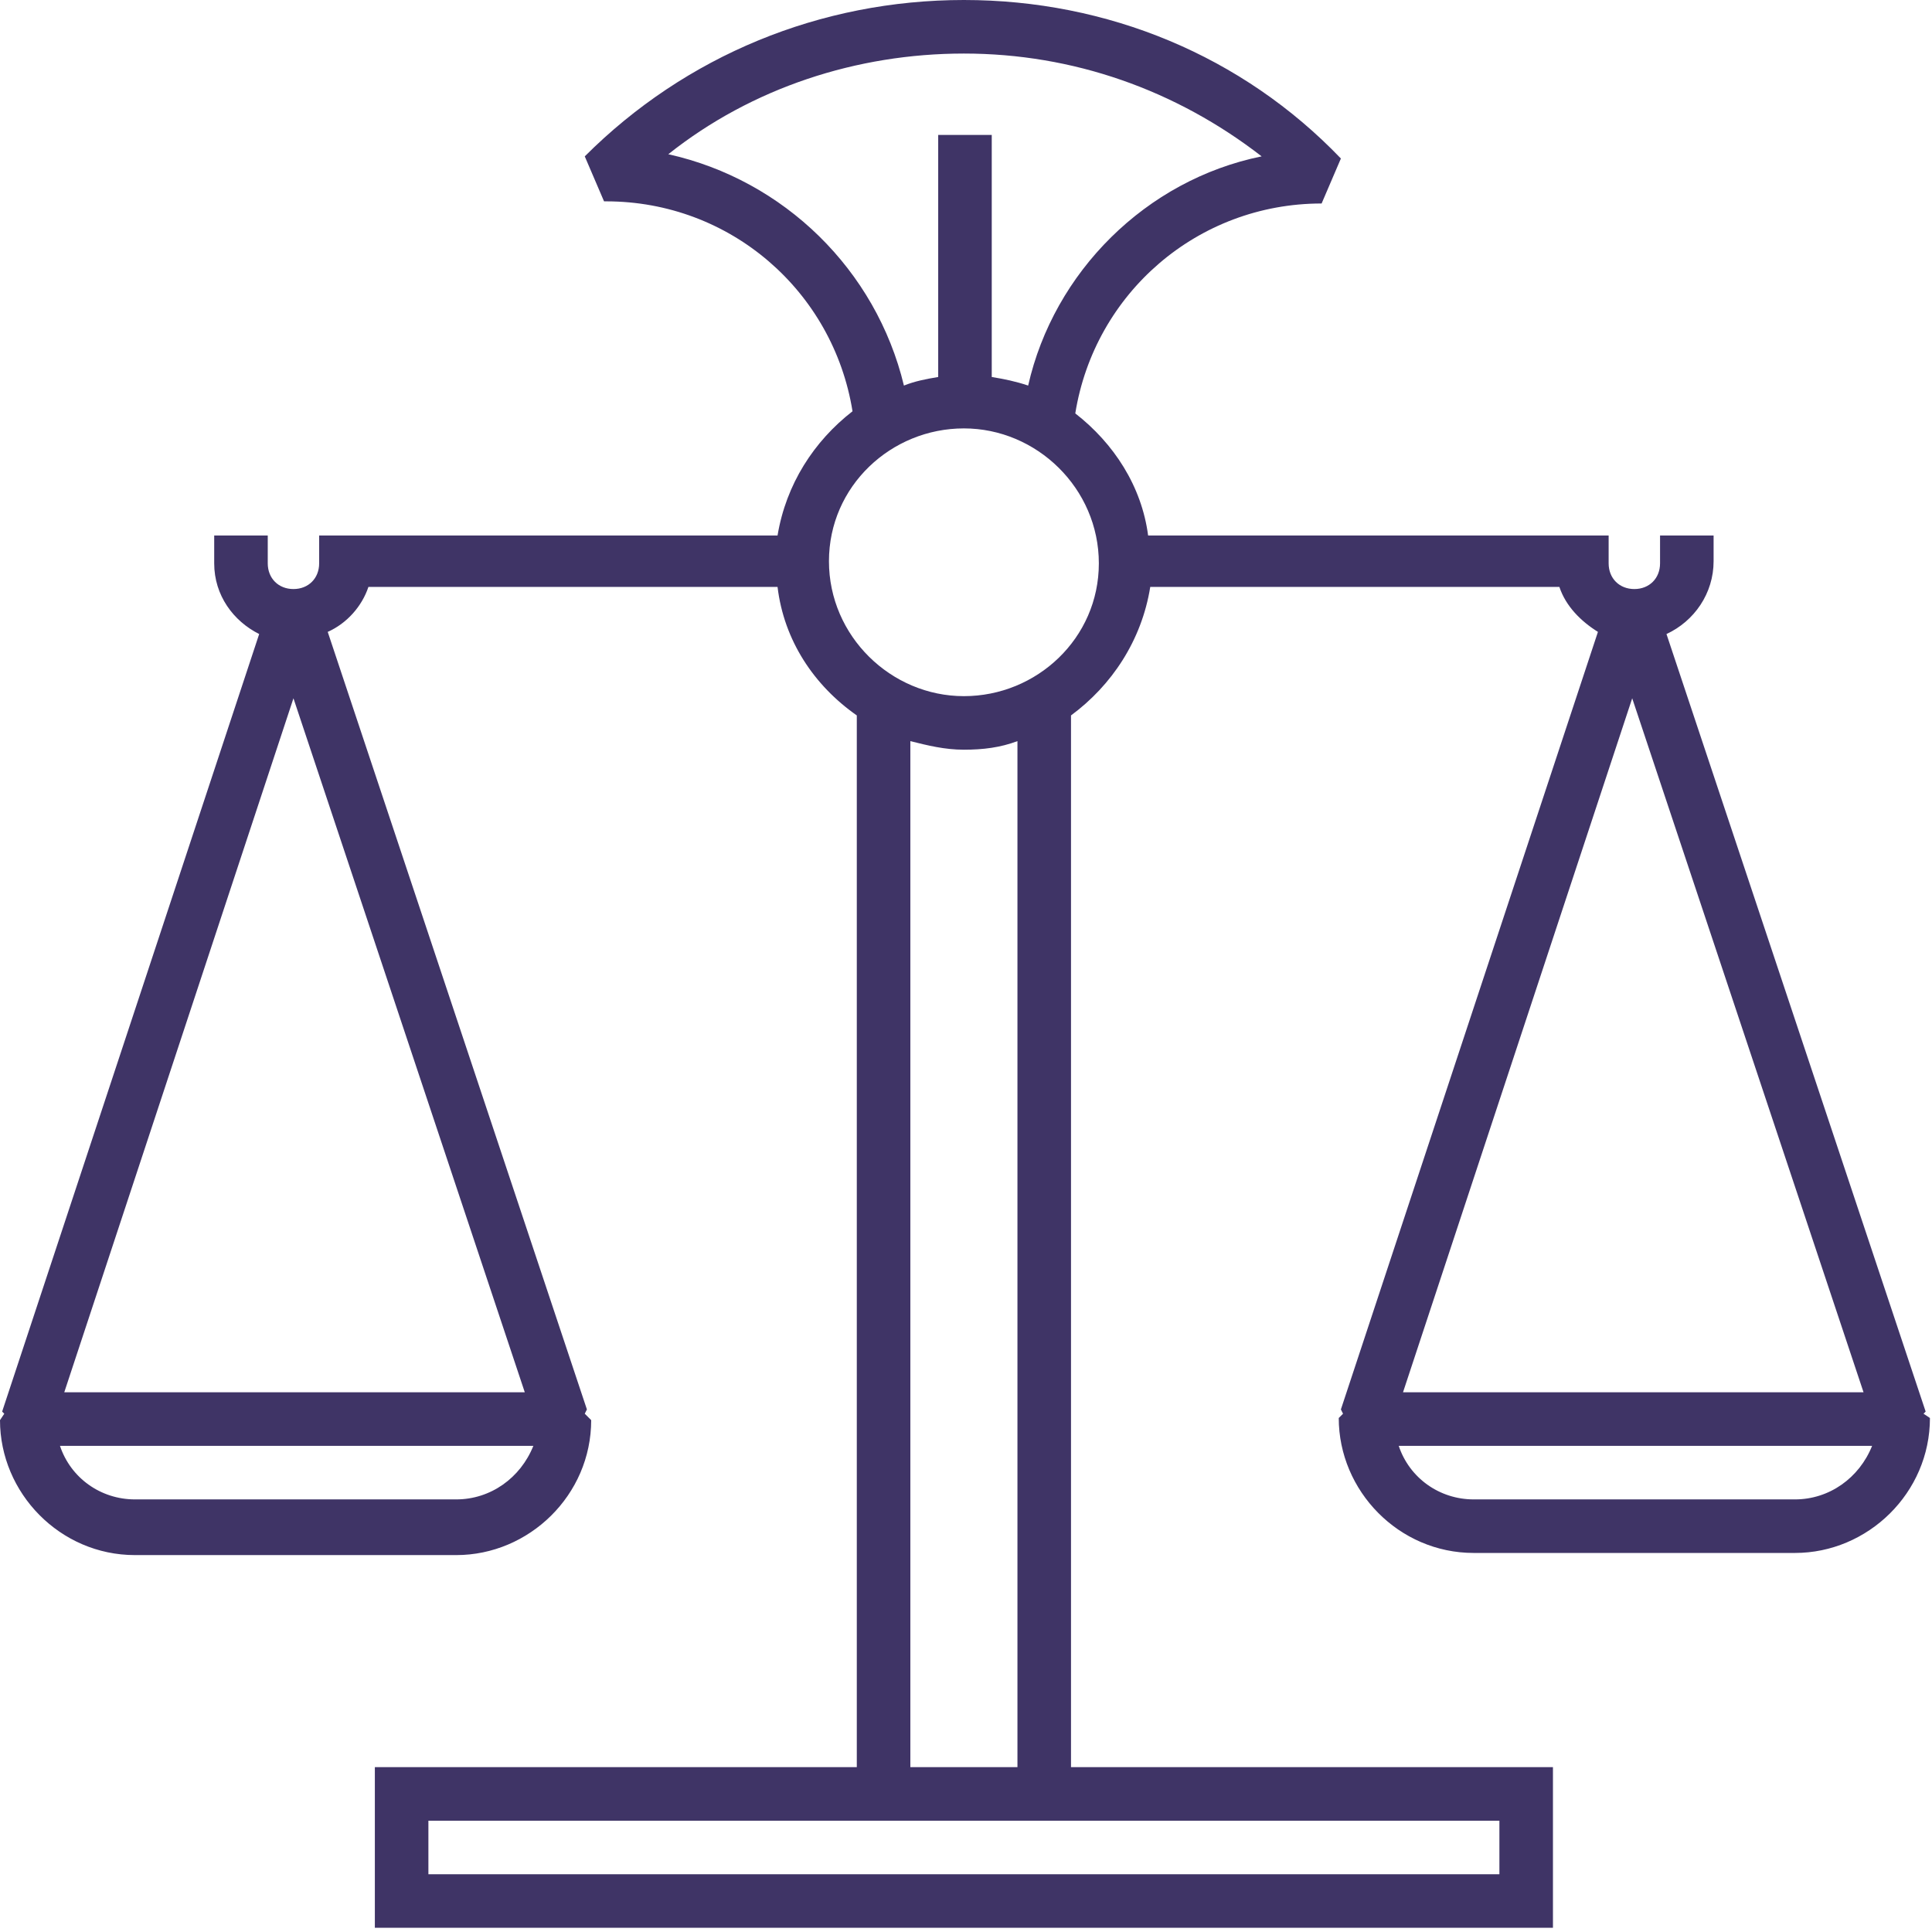 <?xml version="1.0" encoding="UTF-8"?>
<svg width="92px" height="92px" viewBox="0 0 92 92" version="1.1" xmlns="http://www.w3.org/2000/svg" xmlns:xlink="http://www.w3.org/1999/xlink">
    <!-- Generator: Sketch 61 (89581) - https://sketch.com -->
    <title>noun_Scales of Justice_142746</title>
    <desc>Created with Sketch.</desc>
    <g id="phase-3" stroke="none" stroke-width="1" fill="none" fill-rule="evenodd">
        <g id="Artboard" transform="translate(-4204, -4403)" fill="#3F3466" fill-rule="nonzero">
            <g id="noun_Scales-of-Justice_142746" transform="translate(4204, 4403)">
                <path d="M91.698,67.218 L79.356,30.192 C80.682,29.58 81.6,28.254 81.6,26.724 L81.6,25.5 L79.05,25.5 L79.05,26.826 C79.05,27.54 78.54,28.05 77.826,28.05 C77.112,28.05 76.602,27.54 76.602,26.826 L76.602,25.5 L54.672,25.5 C54.366,23.154 53.04,21.114 51.204,19.686 C52.122,13.974 57.018,9.69 62.934,9.69 L63.852,7.548 C59.16,2.652 52.734,0 45.9,0 C39.066,0 32.64,2.652 27.846,7.446 L28.764,9.588 L28.866,9.588 C34.782,9.588 39.678,13.872 40.596,19.584 C38.76,21.012 37.434,23.052 37.026,25.5 L15.198,25.5 L15.198,26.826 C15.198,27.54 14.688,28.05 13.974,28.05 C13.26,28.05 12.75,27.54 12.75,26.826 L12.75,25.5 L10.2,25.5 L10.2,26.826 C10.2,28.356 11.118,29.58 12.342,30.192 L0.102,67.218 L0.204,67.32 L0,67.626 C0,71.094 2.856,74.052 6.426,74.052 L21.726,74.052 C25.194,74.052 28.152,71.196 28.152,67.626 L27.846,67.32 L27.948,67.116 L15.606,30.09 C16.524,29.682 17.238,28.866 17.544,27.948 L37.026,27.948 C37.332,30.498 38.76,32.64 40.8,34.068 L40.8,84.15 L17.85,84.15 L17.85,91.8 L73.95,91.8 L73.95,84.15 L51,84.15 L51,34.068 C52.938,32.64 54.366,30.498 54.774,27.948 L74.256,27.948 C74.562,28.866 75.276,29.58 76.092,30.09 L63.852,67.116 L63.954,67.32 L63.75,67.524 C63.75,70.992 66.606,73.95 70.176,73.95 L85.476,73.95 C88.944,73.95 91.902,71.094 91.902,67.524 L91.596,67.32 L91.698,67.218 Z M21.726,71.4 L6.426,71.4 C4.794,71.4 3.366,70.38 2.856,68.85 L25.398,68.85 C24.786,70.38 23.358,71.4 21.726,71.4 Z M24.99,66.3 L3.06,66.3 L13.974,33.252 L24.99,66.3 Z M31.824,7.344 C35.802,4.182 40.8,2.55 45.9,2.55 C51.102,2.55 55.998,4.284 60.078,7.446 C54.57,8.568 50.184,12.954 48.96,18.36 C48.348,18.156 47.838,18.054 47.226,17.952 L47.226,6.426 L44.676,6.426 L44.676,17.952 C44.064,18.054 43.554,18.156 43.044,18.36 C41.718,12.852 37.332,8.568 31.824,7.344 Z M71.4,86.7 L71.4,89.25 L20.4,89.25 L20.4,86.7 L71.4,86.7 Z M43.35,84.15 L43.35,35.292 C44.166,35.496 44.982,35.7 45.9,35.7 C46.818,35.7 47.634,35.598 48.45,35.292 L48.45,84.15 L43.35,84.15 Z M45.9,33.15 C42.432,33.15 39.474,30.294 39.474,26.724 C39.474,23.154 42.432,20.4 45.9,20.4 C49.368,20.4 52.326,23.256 52.326,26.826 C52.326,30.396 49.368,33.15 45.9,33.15 Z M77.724,33.252 L88.74,66.3 L66.81,66.3 L77.724,33.252 Z M85.476,71.4 L70.176,71.4 C68.544,71.4 67.116,70.38 66.606,68.85 L89.148,68.85 C88.536,70.38 87.108,71.4 85.476,71.4 Z" id="Shape"></path>
            </g>
        </g>
    </g>
</svg>